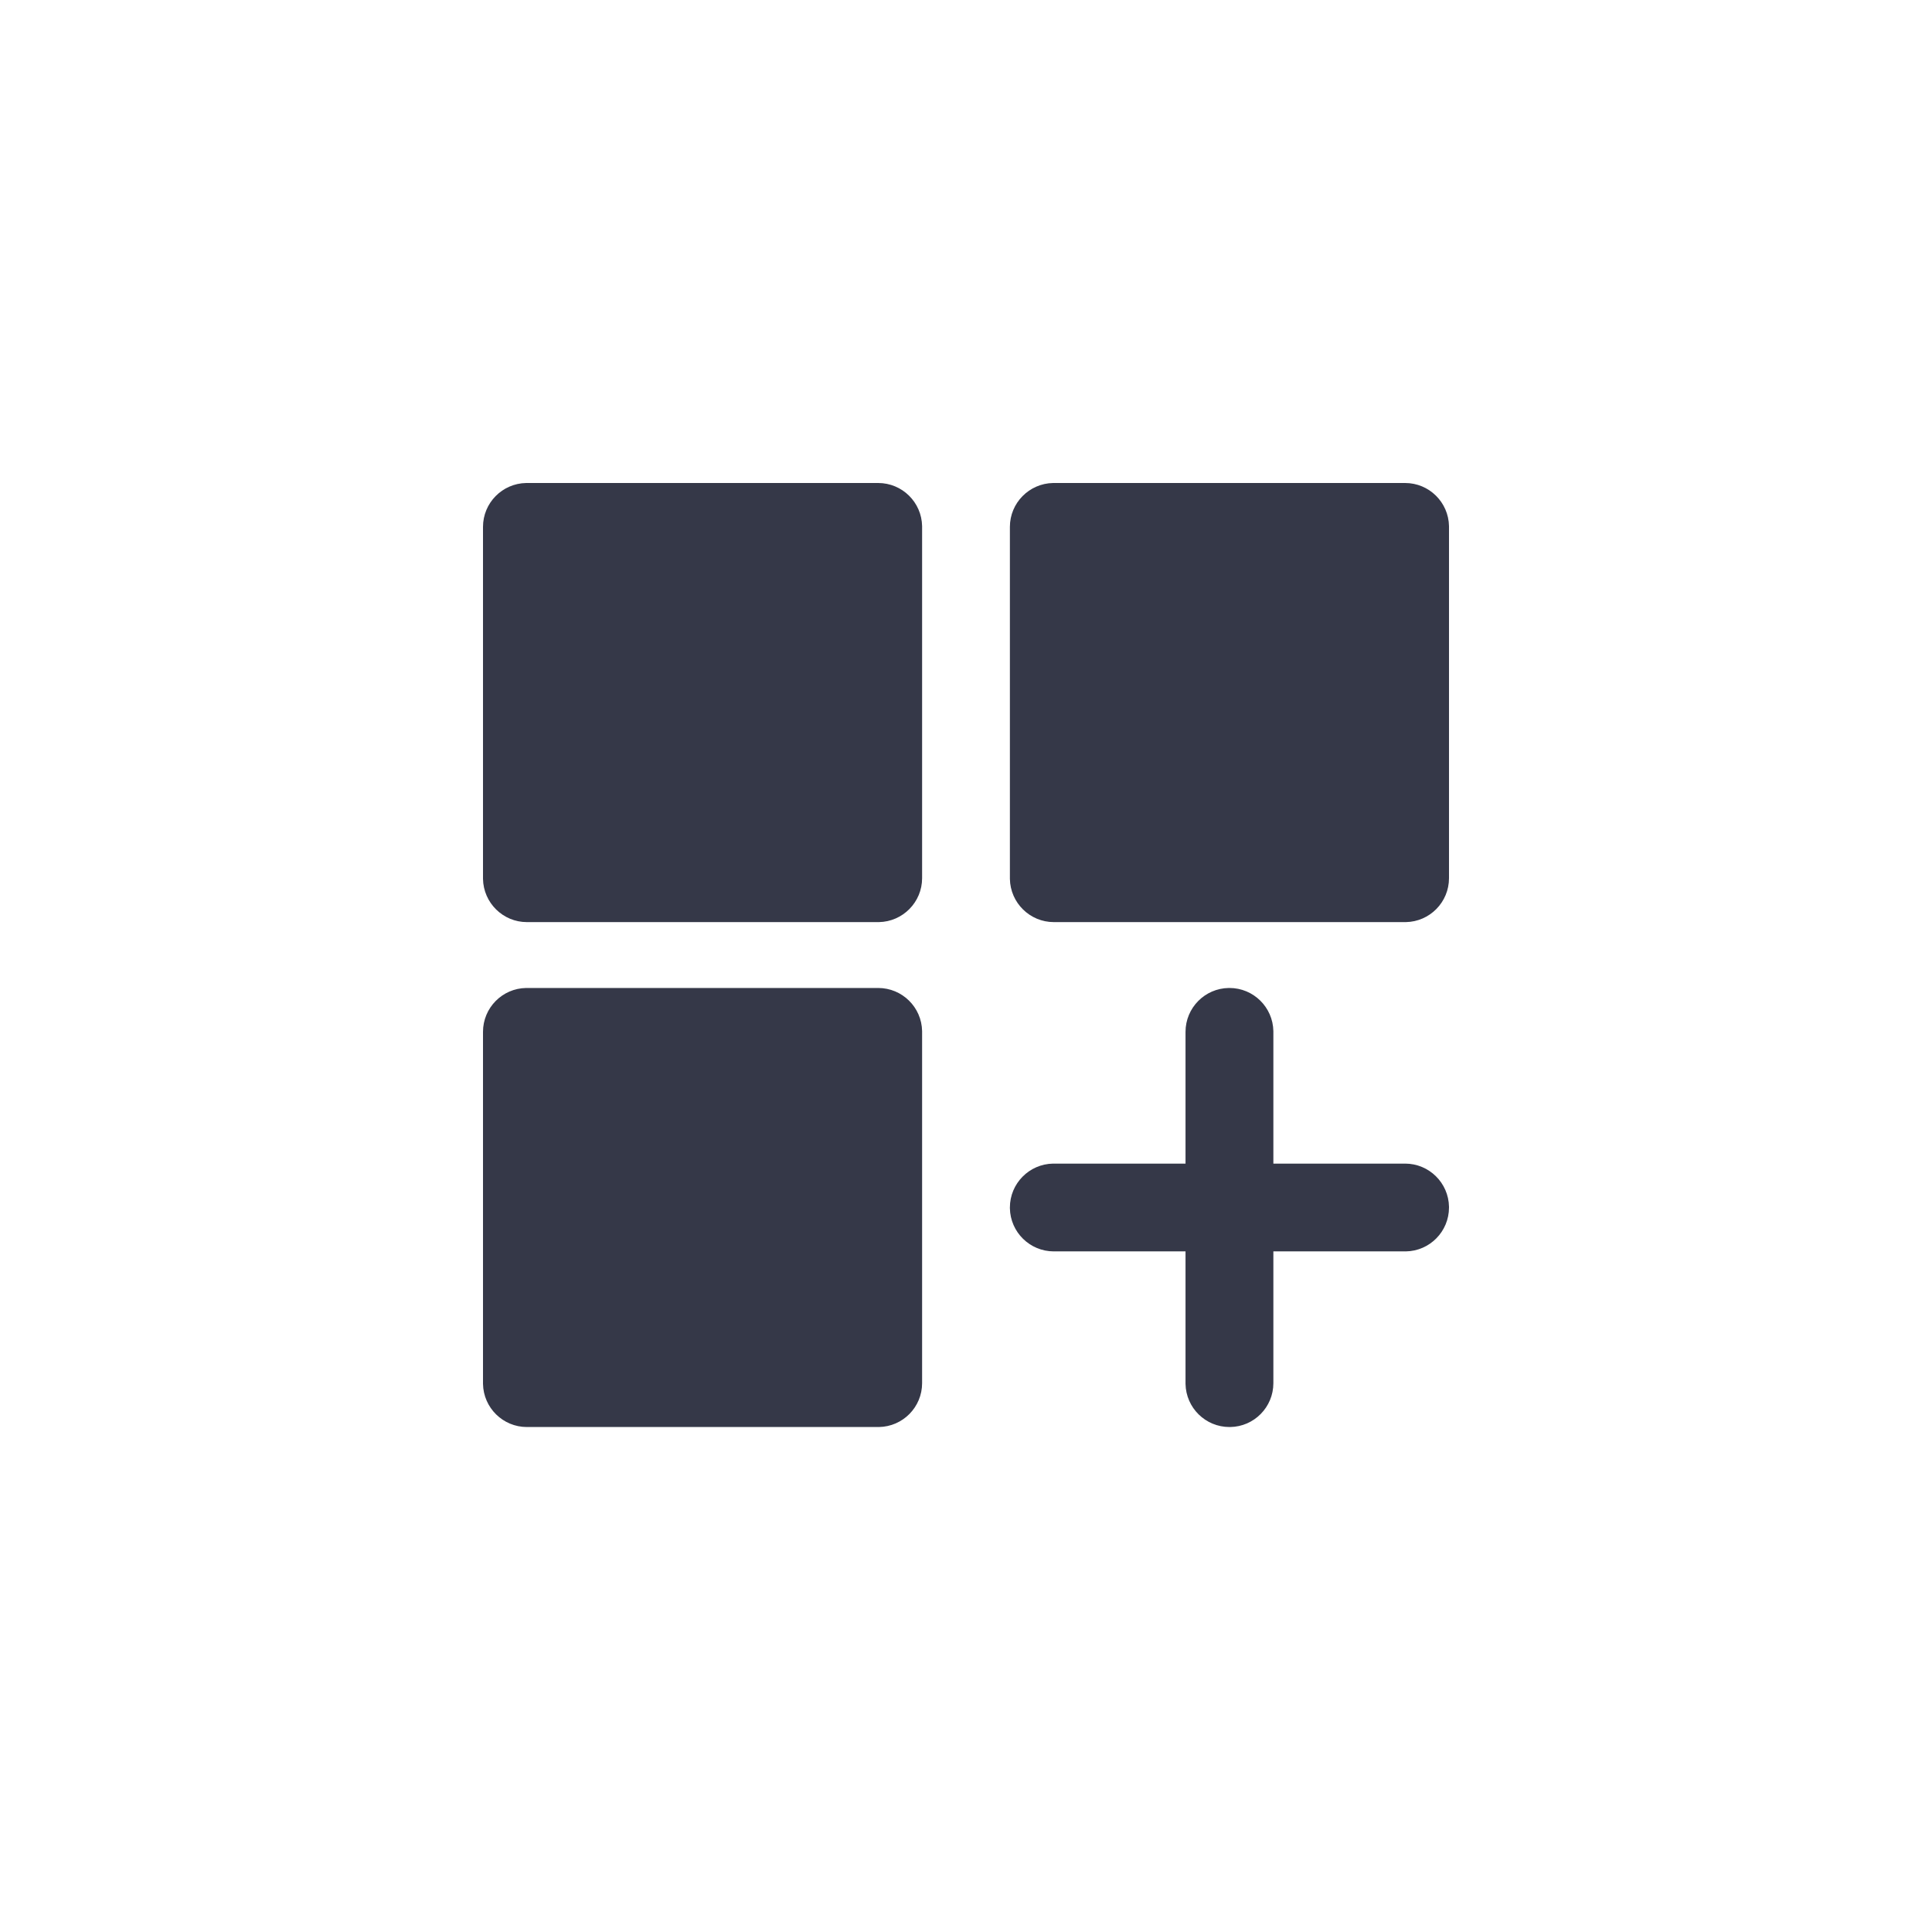 <?xml version="1.0" encoding="UTF-8"?>
<svg width="32px" height="32px" viewBox="0 0 32 32" version="1.1" xmlns="http://www.w3.org/2000/svg" xmlns:xlink="http://www.w3.org/1999/xlink">
    <title>icon-ux-specialists</title>
    <g id="Navigation" stroke="none" stroke-width="1" fill="none" fill-rule="evenodd">
        <g id="Complycude---Navigation" transform="translate(-608, -806)">
            <g id="icon-ux-specialists" transform="translate(608, 806)">
                <rect id="bounds" x="0" y="0" width="32" height="32" rx="2"></rect>
                <path d="M14.545,16.364 C14.943,16.364 15.266,16.683 15.273,17.079 L15.273,17.091 L15.273,22.909 C15.273,23.307 14.953,23.63 14.557,23.636 L14.545,23.636 L8.727,23.636 C8.33,23.636 8.007,23.317 8,22.921 L8,22.909 L8,17.091 C8,16.693 8.319,16.37 8.715,16.364 L8.727,16.364 L14.545,16.364 Z M20.364,16.364 C20.761,16.364 21.084,16.683 21.091,17.079 L21.091,17.091 L21.091,19.273 L23.273,19.273 C23.67,19.273 23.993,19.592 24,19.988 L24,20 C24,20.397 23.681,20.721 23.285,20.727 L23.273,20.727 L21.091,20.727 L21.091,22.909 C21.091,23.307 20.772,23.63 20.376,23.636 L20.364,23.636 C19.966,23.636 19.643,23.317 19.636,22.921 L19.636,22.909 L19.636,20.727 L17.455,20.727 C17.057,20.727 16.734,20.408 16.727,20.012 L16.727,20 C16.727,19.603 17.047,19.279 17.443,19.273 L17.455,19.273 L19.636,19.273 L19.636,17.091 C19.636,16.693 19.956,16.37 20.352,16.364 L20.364,16.364 Z M14.545,8 C14.943,8 15.266,8.319 15.273,8.715 L15.273,8.727 L15.273,14.545 C15.273,14.943 14.953,15.266 14.557,15.273 L14.545,15.273 L8.727,15.273 C8.33,15.273 8.007,14.953 8,14.557 L8,14.545 L8,8.727 C8,8.33 8.319,8.007 8.715,8 L8.727,8 L14.545,8 Z M23.273,8 C23.67,8 23.993,8.319 24,8.715 L24,8.727 L24,14.545 C24,14.943 23.681,15.266 23.285,15.273 L23.273,15.273 L17.455,15.273 C17.057,15.273 16.734,14.953 16.727,14.557 L16.727,14.545 L16.727,8.727 C16.727,8.33 17.047,8.007 17.443,8 L17.455,8 L23.273,8 Z" id="Shape" fill="#353848"></path>
            </g>
        </g>
    </g>
</svg>